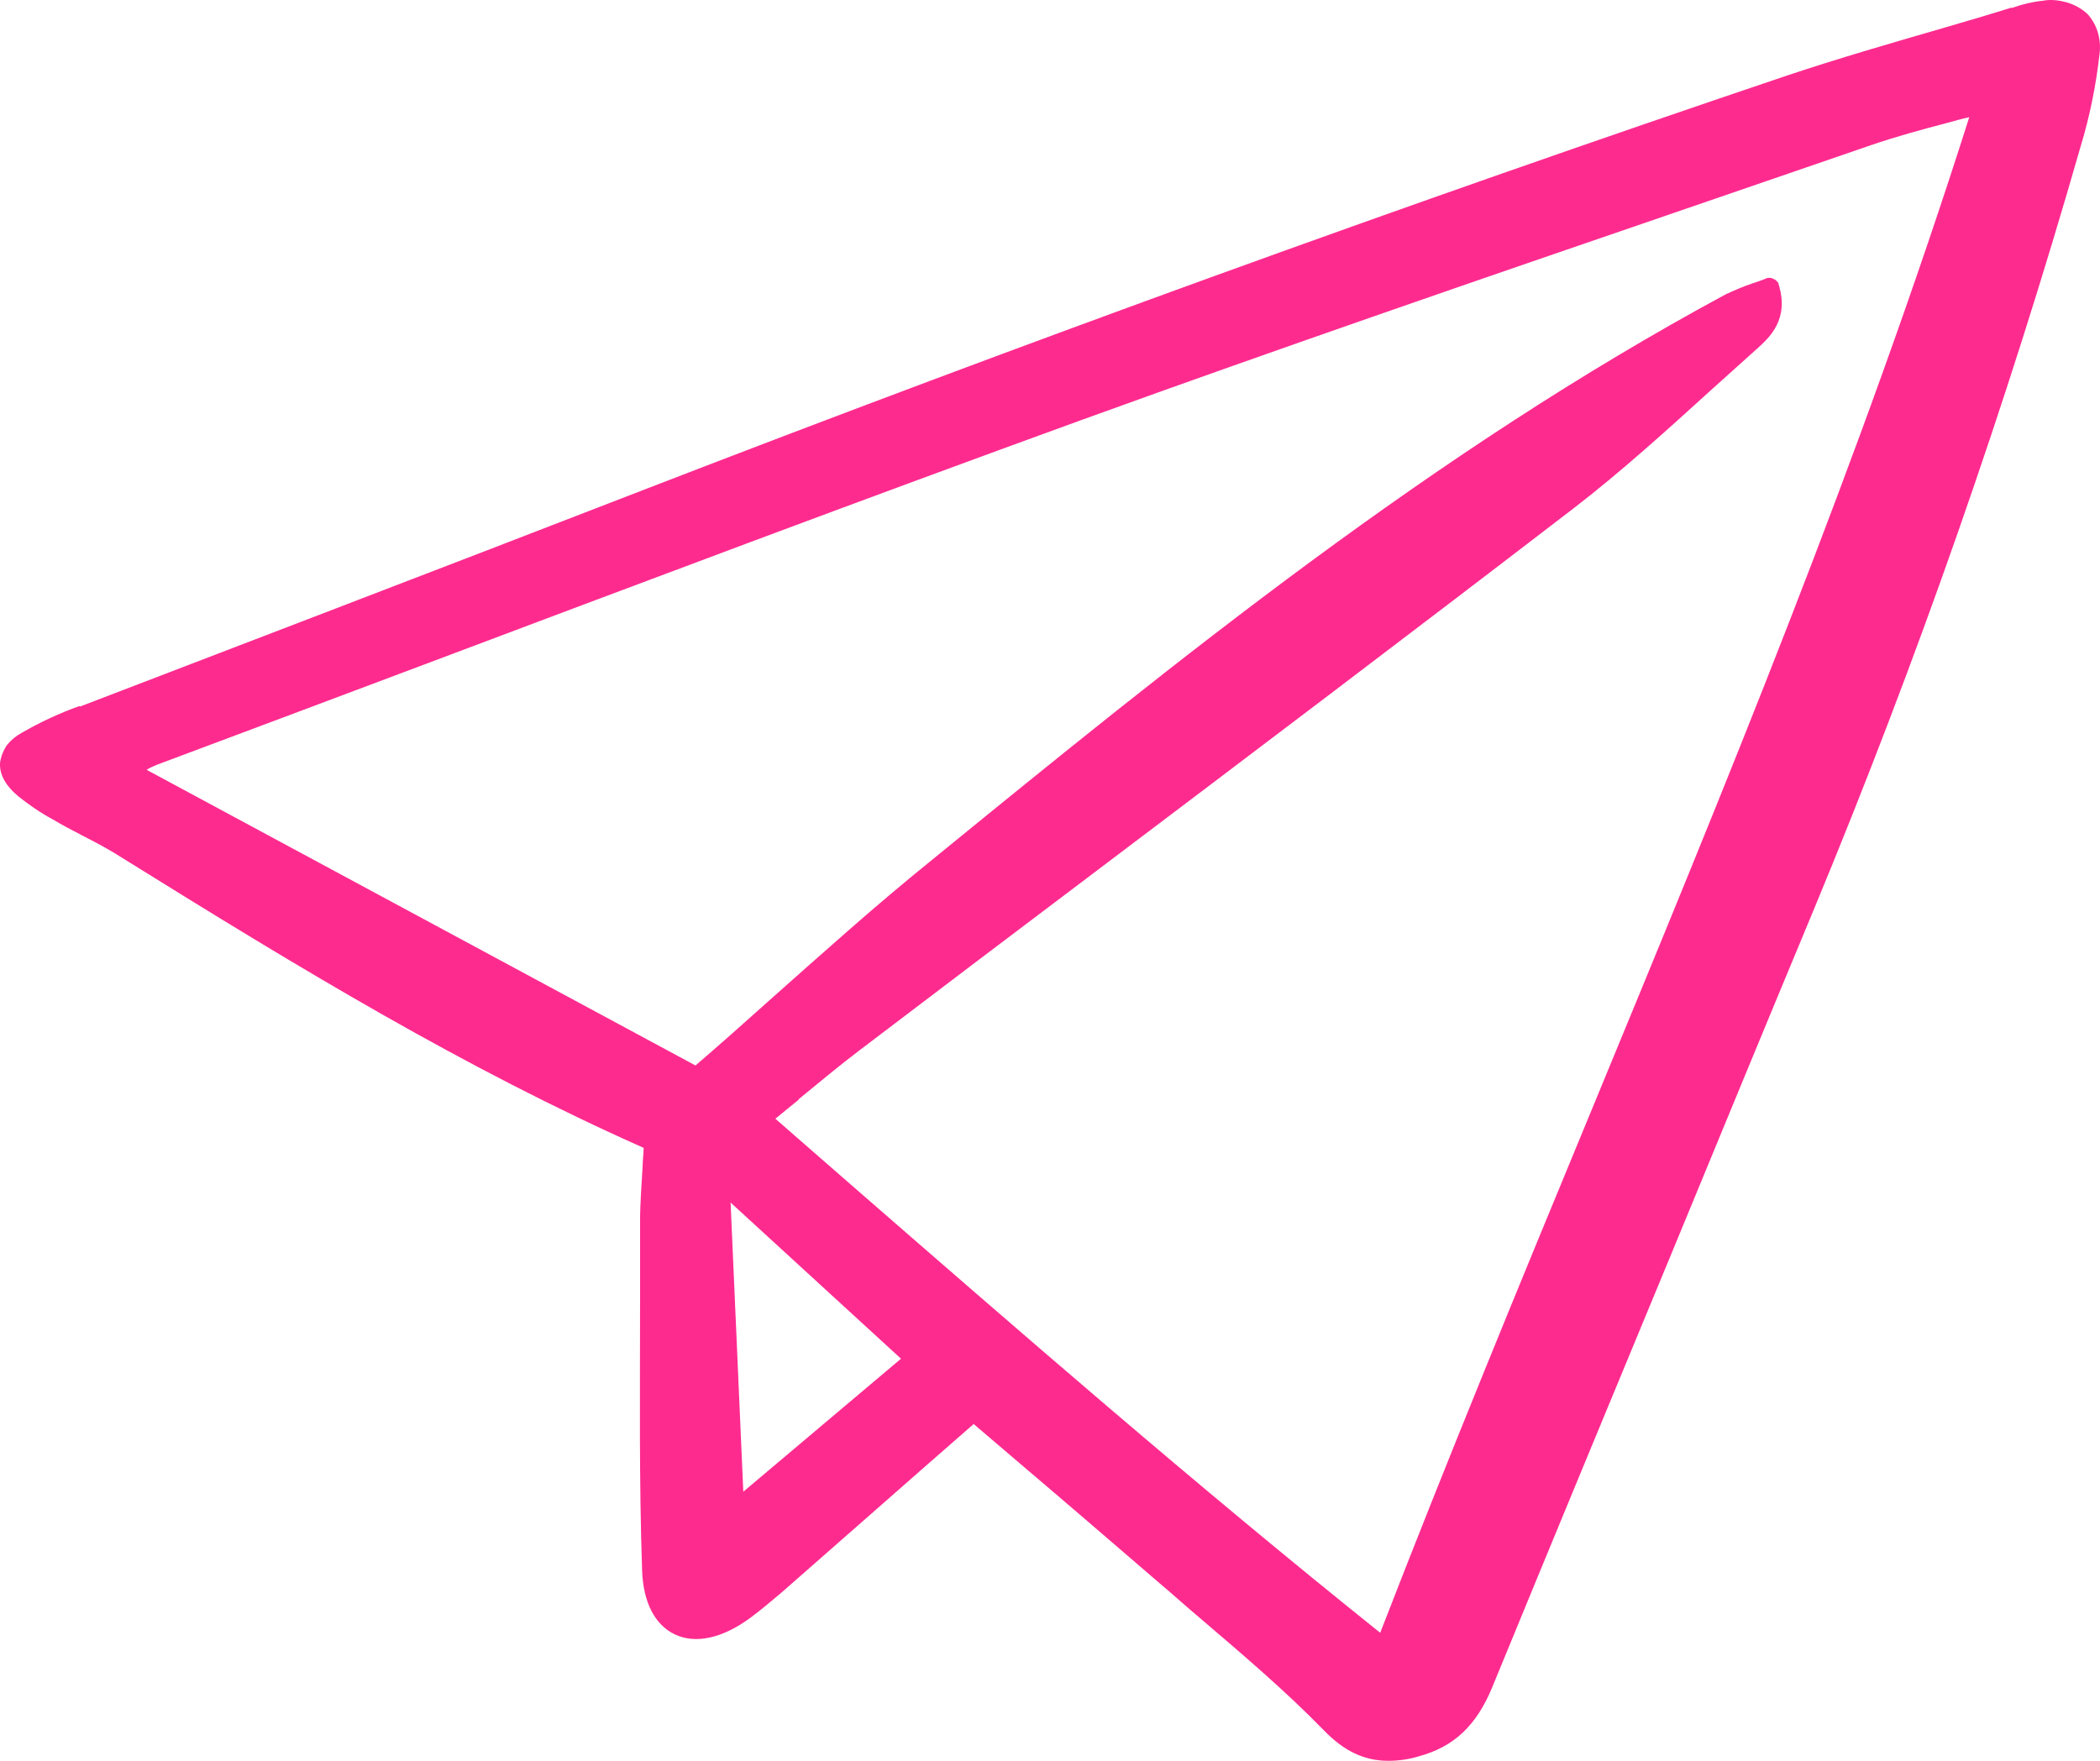 <svg width="62" height="52" viewBox="0 0 62 52" fill="none" xmlns="http://www.w3.org/2000/svg">
<path d="M2.346 20.851C1.76 21.059 1.19 21.326 0.649 21.637C0.484 21.726 0.334 21.845 0.213 21.993C0.108 22.141 0.033 22.319 0.003 22.512C-0.027 22.853 0.153 23.194 0.544 23.52C0.859 23.772 1.205 24.009 1.565 24.202C1.835 24.365 2.121 24.513 2.406 24.662C2.812 24.869 3.232 25.091 3.623 25.344C8.909 28.635 13.73 31.555 19.002 33.898C19.002 34.091 18.972 34.269 18.972 34.461C18.942 34.995 18.897 35.529 18.897 36.077C18.897 36.893 18.897 37.708 18.897 38.509C18.897 41.088 18.867 43.757 18.957 46.366C18.987 47.315 19.332 47.982 19.918 48.264C20.534 48.56 21.33 48.383 22.156 47.775C22.456 47.552 22.756 47.3 23.087 47.019C24.529 45.758 25.97 44.483 27.427 43.208L28.749 42.052C28.749 42.052 28.764 42.067 28.779 42.082L29.995 43.12C31.392 44.306 32.819 45.536 34.231 46.752C34.636 47.093 35.027 47.449 35.432 47.789C36.664 48.842 37.94 49.924 39.082 51.096C39.682 51.718 40.283 52 40.989 52C41.289 52 41.605 51.956 41.89 51.867C42.926 51.585 43.587 50.962 44.053 49.836C45.795 45.595 47.582 41.281 49.309 37.115C50.721 33.69 52.133 30.266 53.559 26.841C56.608 19.487 59.237 11.971 61.429 4.321C61.7 3.431 61.88 2.527 61.985 1.608C62.015 1.4 62 1.178 61.94 0.97C61.88 0.763 61.775 0.57 61.624 0.407C61.444 0.244 61.249 0.14 61.009 0.066C60.783 0.007 60.543 -0.023 60.318 0.021C60.017 0.051 59.702 0.125 59.417 0.229H59.372C58.711 0.437 58.05 0.629 57.389 0.822C55.857 1.267 54.265 1.726 52.718 2.245C41.56 6.011 30.251 10.118 19.092 14.432C15.878 15.677 12.604 16.937 9.435 18.153C7.077 19.058 4.719 19.962 2.361 20.866L2.346 20.851ZM23.582 32.46C24.198 31.956 24.784 31.466 25.37 31.022C27.712 29.243 30.055 27.464 32.398 25.699C37.009 22.215 41.77 18.613 46.441 15.025C47.867 13.928 49.219 12.697 50.526 11.511C50.976 11.111 51.427 10.696 51.877 10.296C52.238 9.969 52.839 9.436 52.508 8.383C52.508 8.353 52.478 8.324 52.448 8.294C52.418 8.264 52.388 8.25 52.358 8.235C52.328 8.22 52.283 8.205 52.253 8.205C52.223 8.205 52.178 8.205 52.148 8.22C52.013 8.279 51.877 8.324 51.742 8.368C51.472 8.457 51.202 8.576 50.946 8.694C42.296 13.364 34.756 19.487 27.487 25.418C25.835 26.752 24.288 28.146 22.651 29.599C21.96 30.221 21.255 30.844 20.534 31.466L4.329 22.734C4.419 22.675 4.524 22.631 4.629 22.586C7.242 21.608 9.855 20.629 12.454 19.651C18.837 17.249 25.445 14.758 31.978 12.386C37.79 10.281 43.737 8.235 49.489 6.263C51.397 5.611 53.319 4.944 55.227 4.291C55.962 4.039 56.714 3.832 57.509 3.624C57.72 3.565 57.93 3.505 58.14 3.461C54.956 13.498 50.886 23.342 46.951 32.875C44.879 37.886 42.746 43.06 40.749 48.219C35.327 43.876 30.055 39.28 24.964 34.847C24.273 34.239 23.582 33.646 22.892 33.038C23.132 32.845 23.357 32.653 23.582 32.475V32.46ZM26.601 40.125L21.945 44.053L21.57 35.514L26.601 40.125Z" fill="#FE2B8F"/>
</svg>
